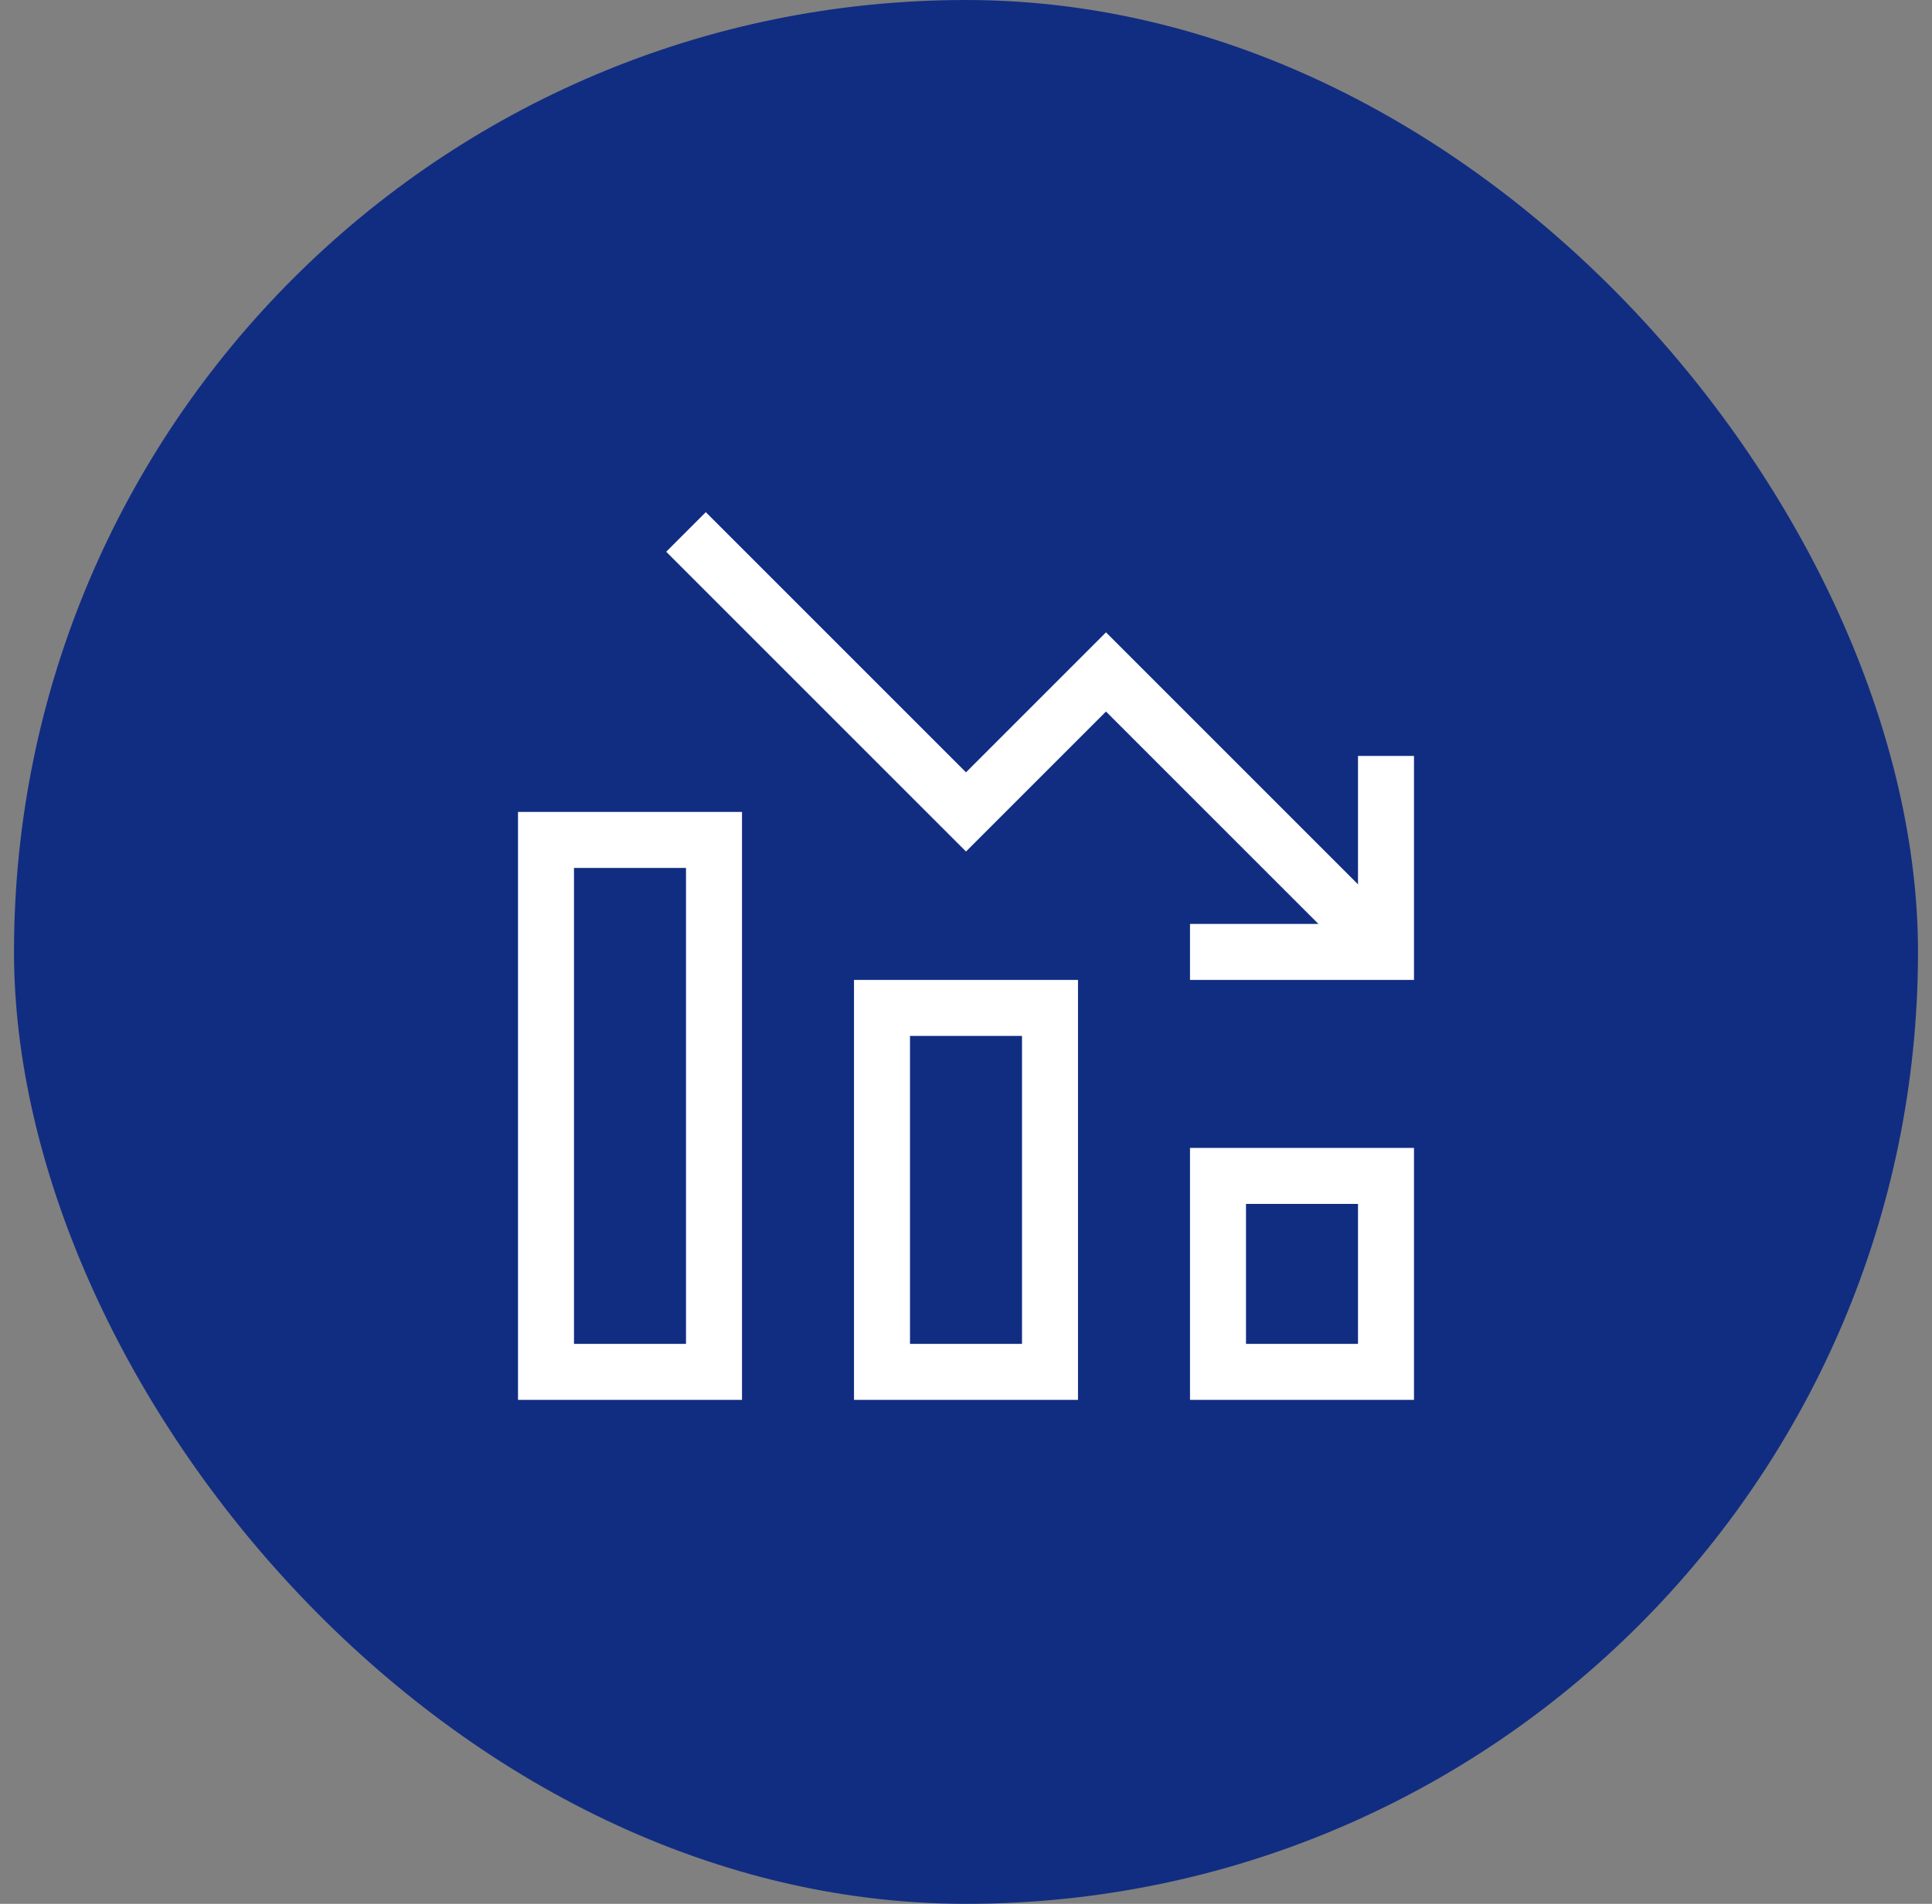 <svg width="69" height="68" viewBox="0 0 69 68" fill="none" xmlns="http://www.w3.org/2000/svg">
<rect x="0" y="0" width="69" height="68" fill="#808080" stroke="none"/>
<rect x="0.5" width="68" height="68" rx="34" fill="#112D82"/>
<g clip-path="url(#clip0_49_673)">
<path d="M31.5 36H37.5V49H31.5V36Z" stroke="white" stroke-width="2" stroke-miterlimit="10" stroke-linecap="square"/>
<path d="M43.5 42H49.5V49H43.5V42Z" stroke="white" stroke-width="2" stroke-miterlimit="10" stroke-linecap="square"/>
<path d="M19.5 30H25.5V49H19.5V30Z" stroke="white" stroke-width="2" stroke-miterlimit="10" stroke-linecap="square"/>
<path d="M49.314 33.814L39.5 24L34.5 29L24.5 19" stroke="white" stroke-width="2" stroke-miterlimit="10"/>
<path d="M49.5 28L49.5 34L43.5 34" stroke="white" stroke-width="2" stroke-miterlimit="10" stroke-linecap="square"/>
</g>
<defs>
<clipPath id="clip0_49_673">
<rect width="32" height="32" fill="white" transform="matrix(-1 0 0 1 50.5 18)"/>
</clipPath>
</defs>
</svg>
